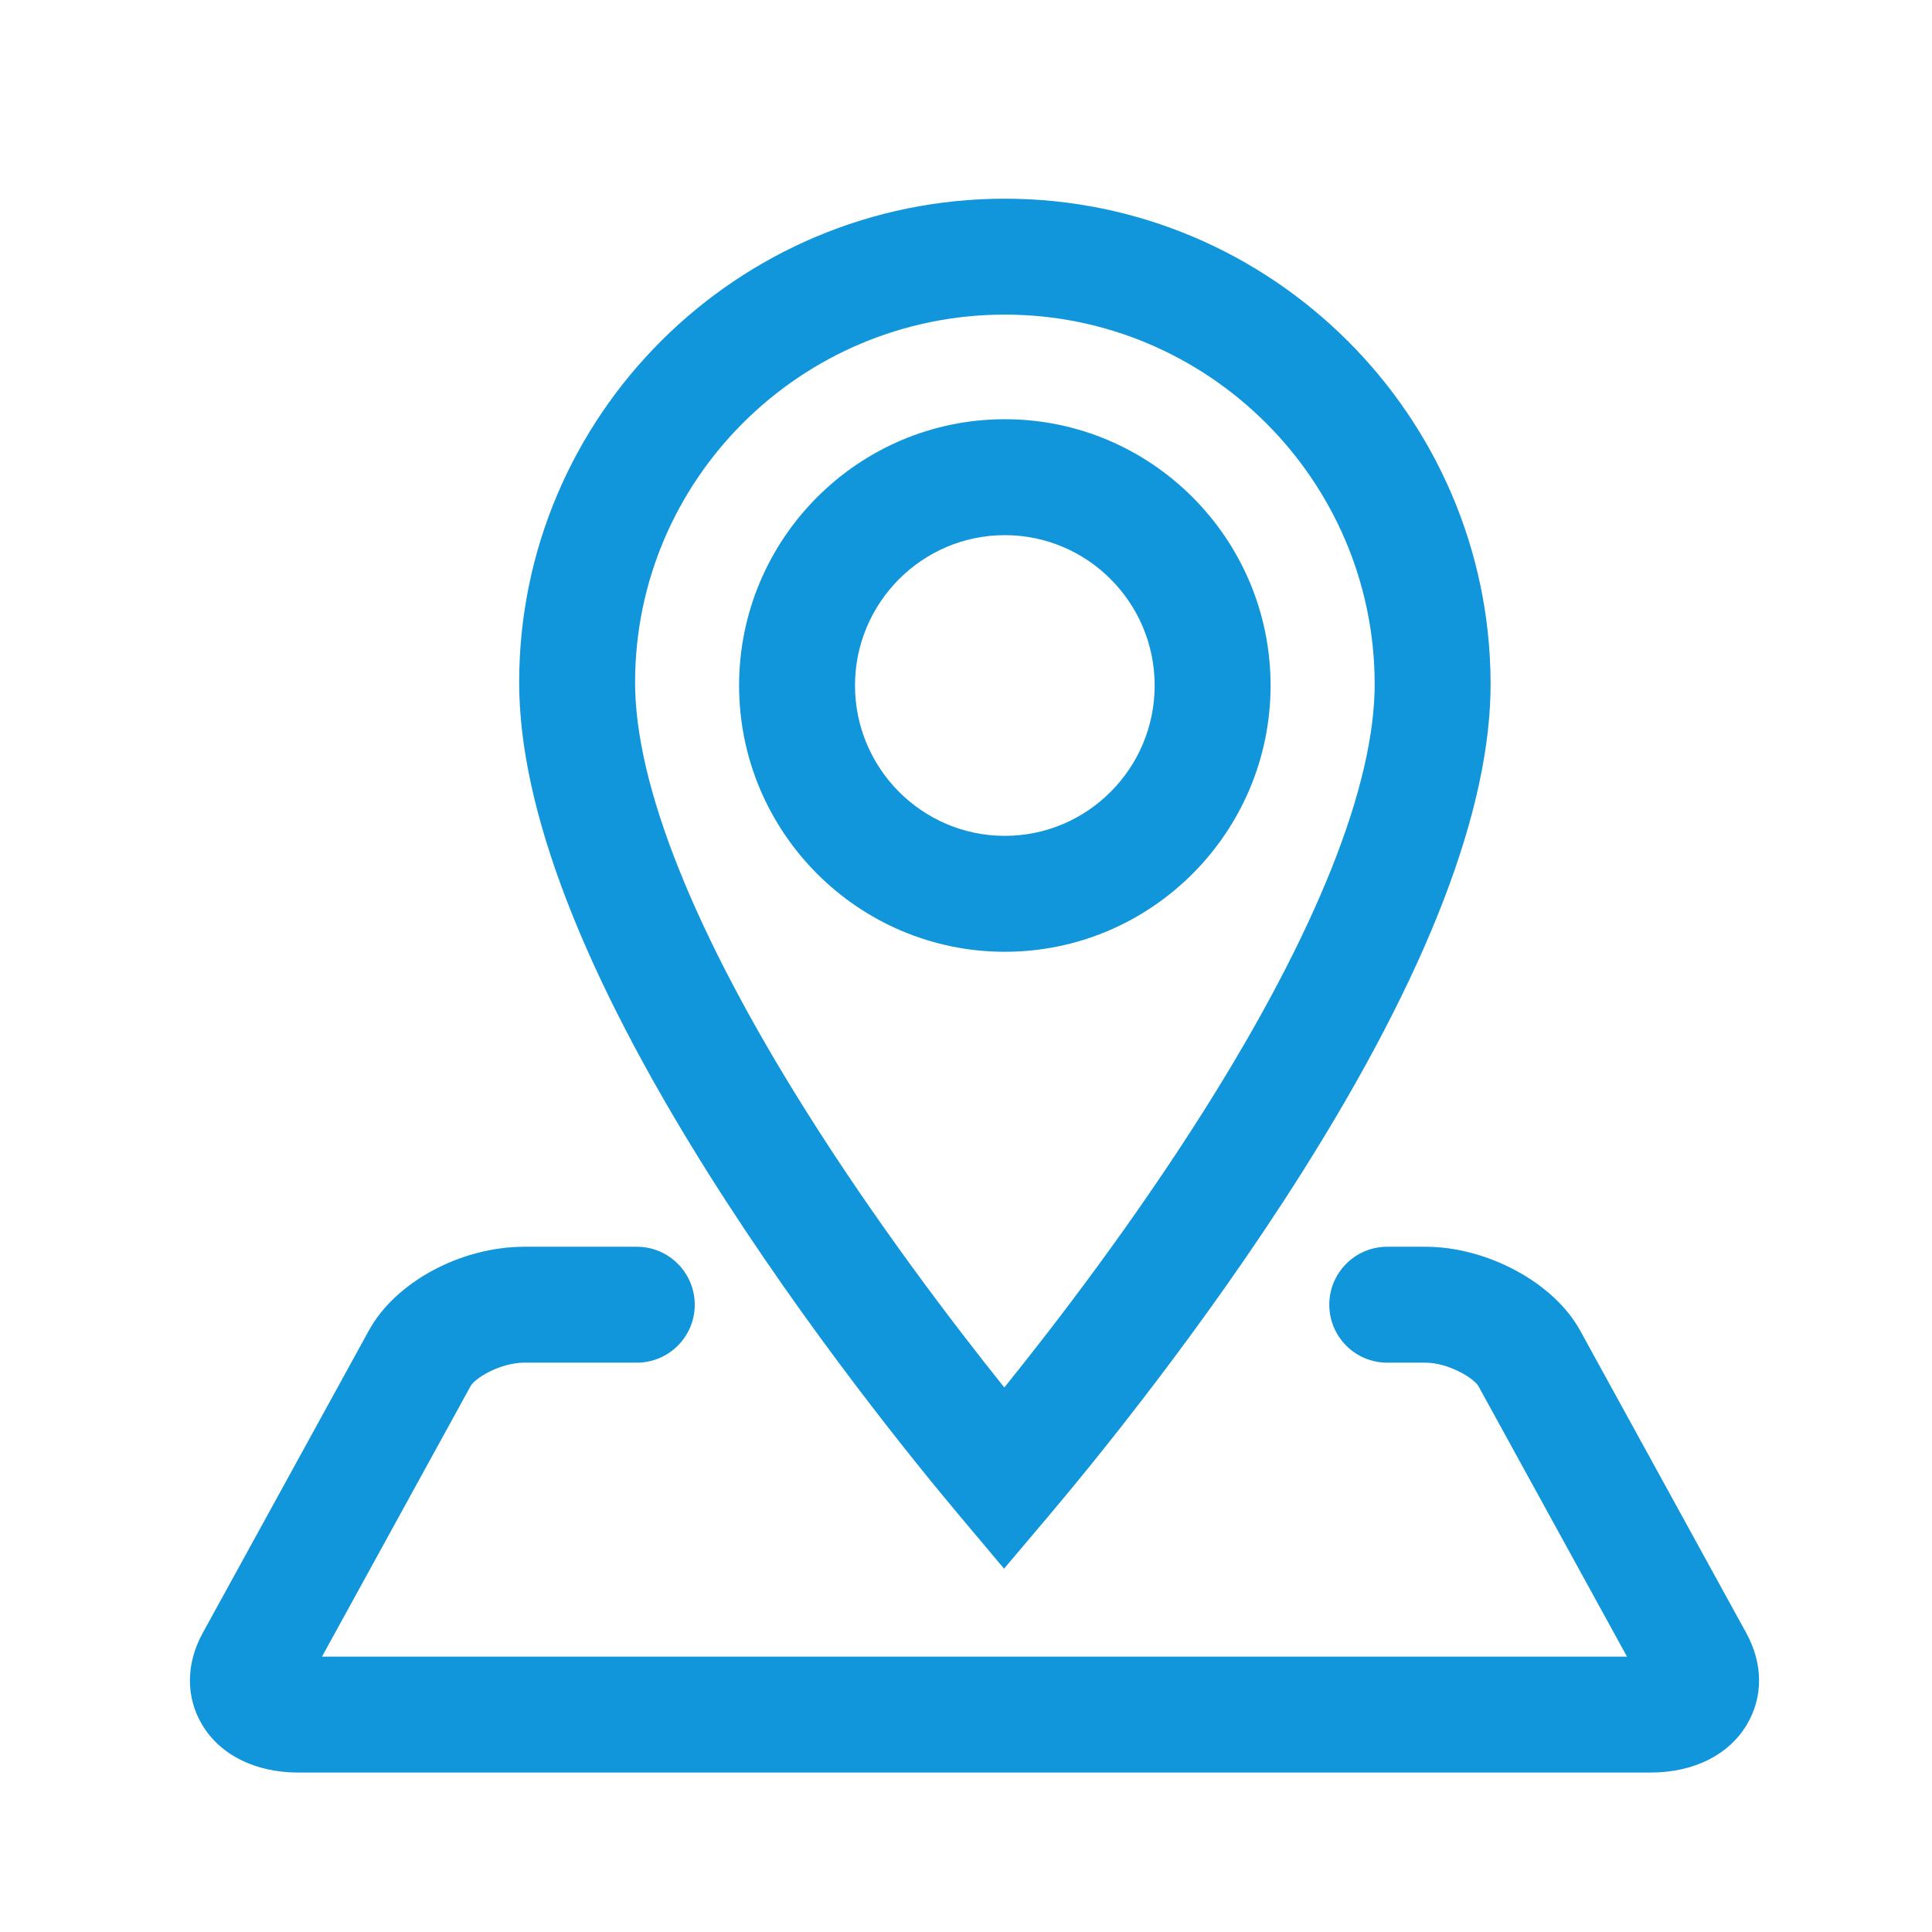<?xml version="1.0" standalone="no"?><!DOCTYPE svg PUBLIC "-//W3C//DTD SVG 1.1//EN" "http://www.w3.org/Graphics/SVG/1.1/DTD/svg11.dtd"><svg t="1706016990246" class="icon" viewBox="0 0 1024 1024" version="1.1" xmlns="http://www.w3.org/2000/svg" p-id="8508" xmlns:xlink="http://www.w3.org/1999/xlink" width="200" height="200"><path d="M925.588 865.574l-88.127-160.441c-13.882-25.273-49.13-44.331-81.99-44.331l-20.2 0c-16.966 0-30.72 13.754-30.72 30.72s13.754 30.72 30.72 30.72l20.2 0c12.183 0 25.726 8.204 28.138 12.471l78.73 143.331L170.665 878.044l78.729-143.331c2.406-4.38 15.798-12.471 28.548-12.471l59.567 0c16.967 0 30.72-13.754 30.72-30.72s-13.753-30.72-30.72-30.72l-59.567 0c-33.635 0-68.289 18.644-82.399 44.331l-88.127 160.441c-8.877 16.161-9.018 33.799-0.386 48.39 9.595 16.218 28.243 25.52 51.161 25.52l716.621 0c22.895 0 41.542-9.322 51.159-25.578C934.594 899.332 934.454 881.716 925.588 865.574z" p-id="8509" fill="#1296db"></path><path d="M508.728 803.543l23.444 27.88 23.524-27.812c22.926-27.107 81.9-99.096 134.232-181.938 66.733-105.639 100.42-193.129 100.125-260.044-0.636-141.335-116.136-256.319-257.469-256.319-141.939 0-257.414 115.015-257.414 256.388 0 66.853 33.66 154.286 100.046 259.872C427.377 704.536 485.962 776.467 508.728 803.543zM532.583 166.75c107.607 0 195.546 87.546 196.029 195.153 0.24 54.241-31.099 132.722-90.628 226.957-37.216 58.913-78.023 112.224-105.674 146.542-27.476-34.303-68.01-87.569-105.083-146.534-59.283-94.291-90.619-172.845-90.619-227.17C336.609 254.203 424.523 166.75 532.583 166.75z" p-id="8510" fill="#1296db"></path><path d="M532.583 504.461c77.665 0 140.851-63.316 140.851-141.141 0-77.814-63.186-141.121-140.851-141.121-77.664 0-140.849 63.306-140.849 141.121C391.734 441.145 454.919 504.461 532.583 504.461zM532.583 283.64c43.787 0 79.411 35.744 79.411 79.679 0 43.947-35.624 79.701-79.411 79.701-43.786 0-79.409-35.754-79.409-79.701C453.174 319.384 488.797 283.64 532.583 283.64z" p-id="8511" fill="#1296db"></path></svg>